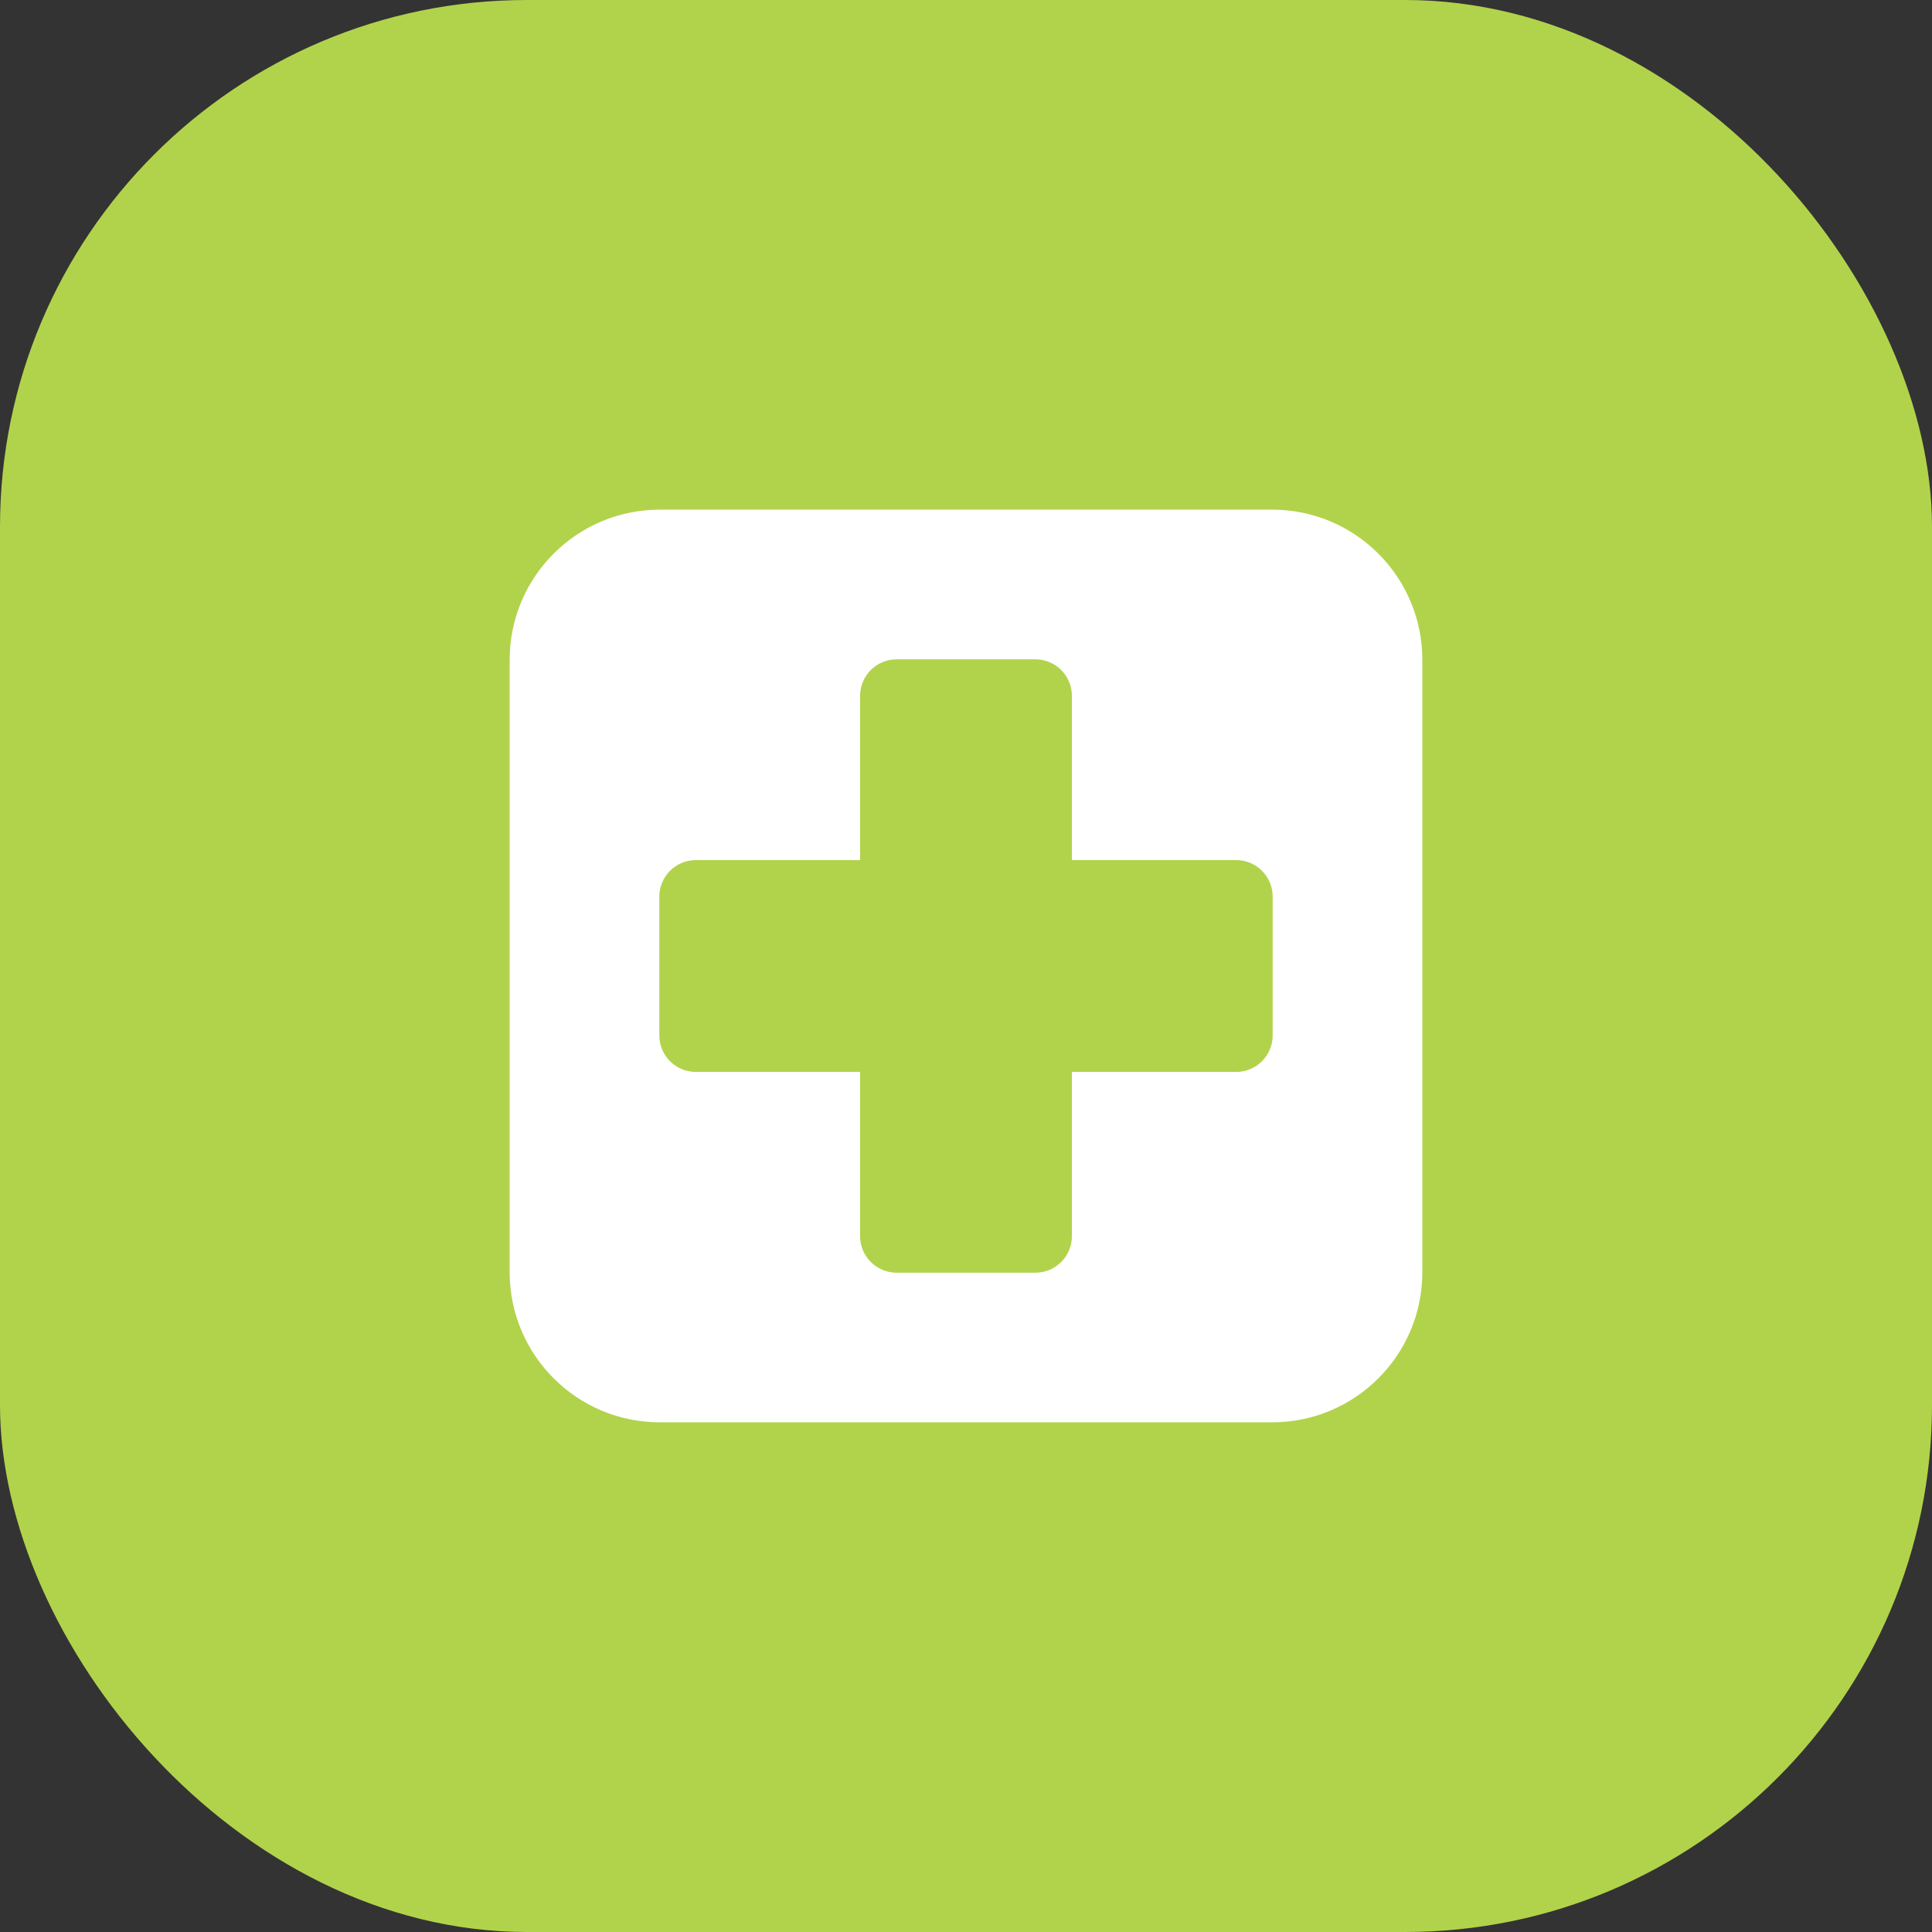<svg xmlns="http://www.w3.org/2000/svg" width="110" height="110" viewBox="0 0 110 110" fill="none"><rect x="0" y="0" width="110" height="110" fill="#333333" stroke="none"/><g clip-path="url(#clip0_4009_161)"><path d="M110 0H0V110H110V0Z" fill="#B1D34B"></path><path d="M72.431 29.017H37.569C32.846 29.017 29.018 32.846 29.018 37.568V72.43C29.018 77.153 32.847 80.981 37.569 80.981H72.431C77.154 80.981 80.982 77.152 80.982 72.43V37.568C80.982 32.845 77.153 29.017 72.431 29.017ZM72.461 58.951C72.461 60.099 71.53 61.032 70.38 61.032H61.03V70.382C61.03 71.53 60.099 72.462 58.95 72.462H51.05C49.902 72.462 48.97 71.531 48.97 70.382V61.032H39.62C38.471 61.032 37.539 60.1 37.539 58.951V51.05C37.539 49.902 38.47 48.97 39.62 48.97H48.97V39.62C48.97 38.471 49.901 37.539 51.05 37.539H58.95C60.098 37.539 61.03 38.47 61.03 39.62V48.97H70.38C71.529 48.97 72.461 49.901 72.461 51.05V58.951Z" fill="white"></path></g><defs><clipPath id="clip0_4009_161"><rect width="110" height="110" rx="30" fill="white"></rect></clipPath></defs></svg>